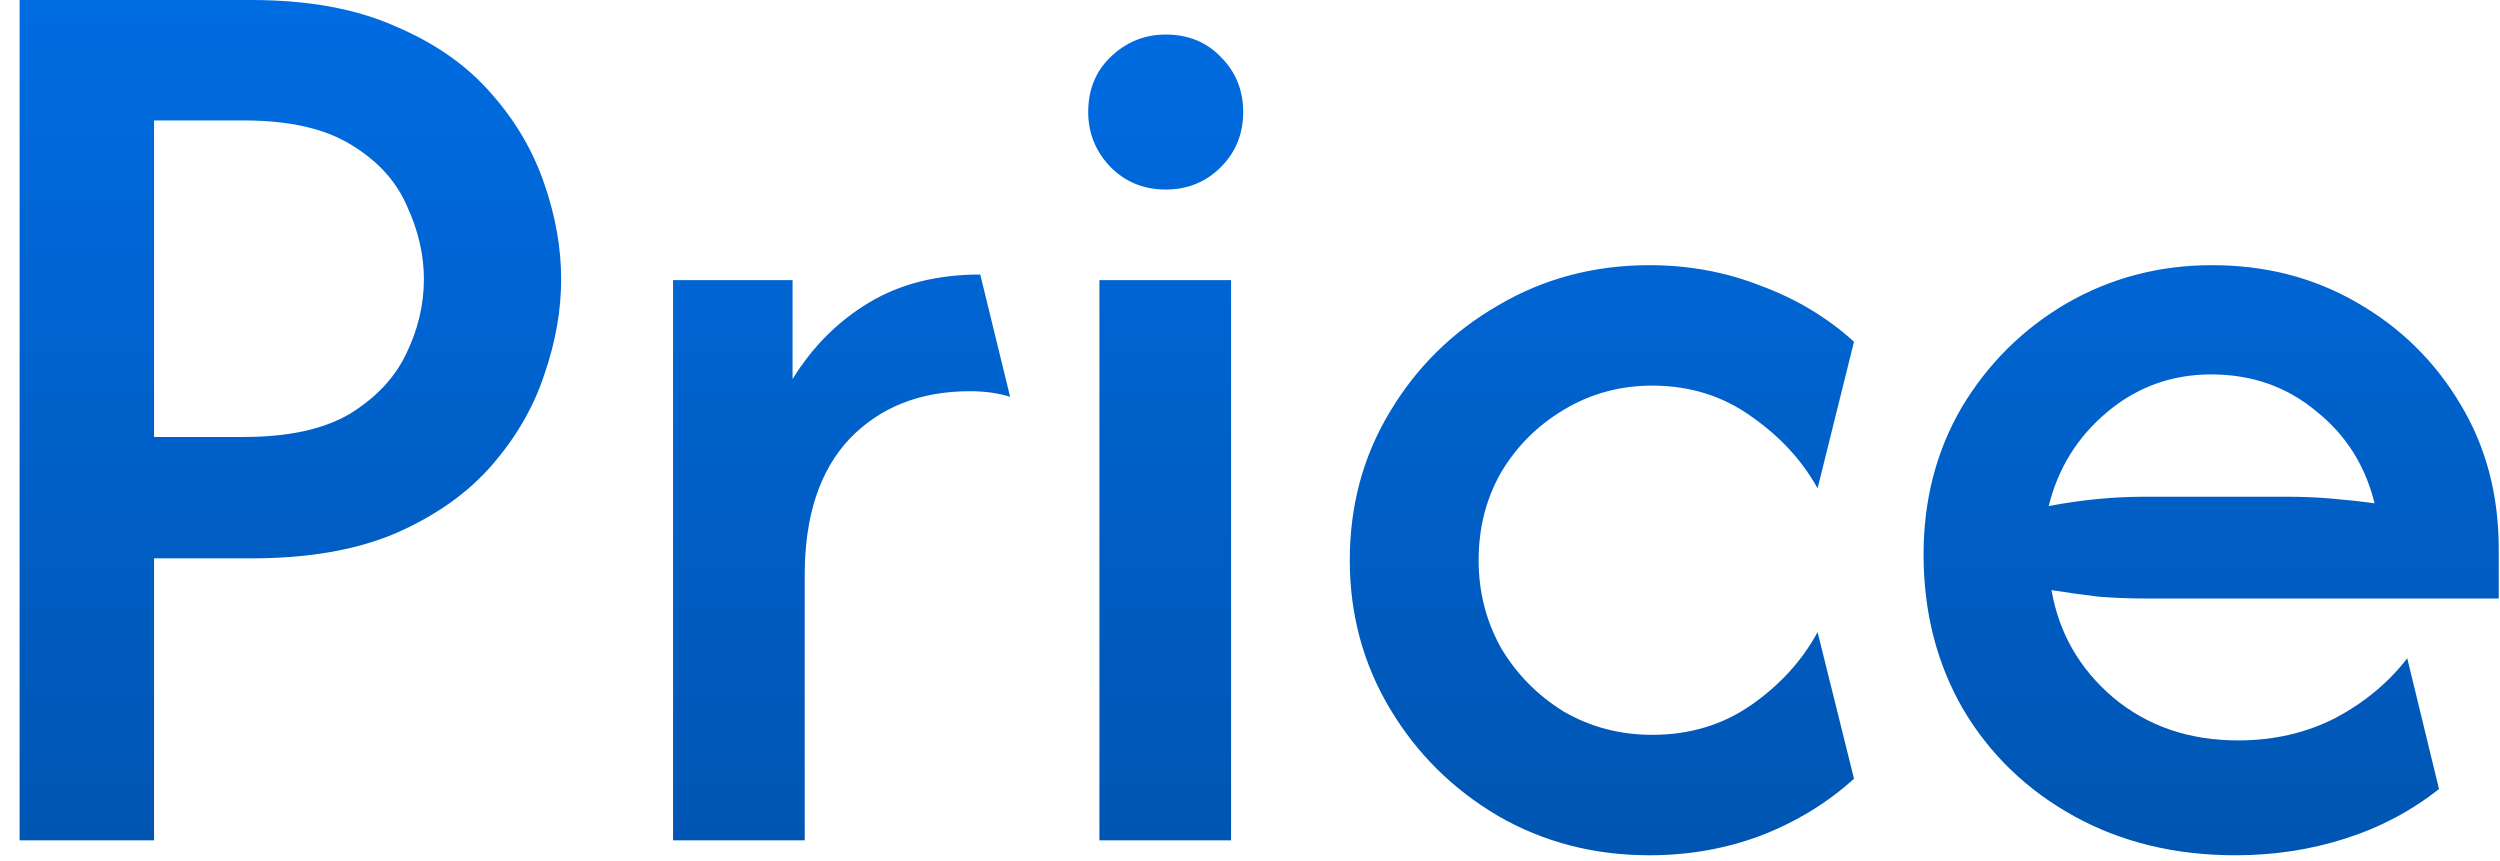 <svg width="119" height="41" viewBox="0 0 119 41" fill="none" xmlns="http://www.w3.org/2000/svg">
<path d="M0.933 40V0H11.956C14.652 0 16.933 0.415 18.8 1.244C20.696 2.044 22.222 3.111 23.378 4.444C24.533 5.748 25.378 7.185 25.911 8.756C26.444 10.296 26.711 11.807 26.711 13.289C26.711 14.77 26.444 16.282 25.911 17.822C25.407 19.363 24.578 20.8 23.422 22.133C22.267 23.467 20.741 24.548 18.844 25.378C16.978 26.178 14.681 26.578 11.956 26.578H7.333V40H0.933ZM7.333 20.8H11.6C13.733 20.8 15.422 20.43 16.667 19.689C17.911 18.919 18.8 17.97 19.333 16.844C19.896 15.689 20.178 14.504 20.178 13.289C20.178 12.133 19.911 10.978 19.378 9.822C18.874 8.637 17.985 7.659 16.711 6.889C15.467 6.119 13.763 5.733 11.6 5.733H7.333V20.8ZM32.038 40V13.333H37.726V18.044C38.675 16.504 39.889 15.289 41.371 14.4C42.852 13.511 44.615 13.067 46.66 13.067L48.082 18.889C47.519 18.711 46.882 18.622 46.171 18.622C43.8 18.622 41.889 19.378 40.438 20.889C39.015 22.4 38.304 24.563 38.304 27.378V40H32.038ZM52.332 40V13.333H58.599V40H52.332ZM55.487 9.022C54.45 9.022 53.576 8.667 52.865 7.956C52.154 7.215 51.799 6.341 51.799 5.333C51.799 4.267 52.154 3.393 52.865 2.711C53.606 2 54.48 1.644 55.487 1.644C56.554 1.644 57.428 2 58.11 2.711C58.821 3.422 59.176 4.296 59.176 5.333C59.176 6.37 58.821 7.244 58.11 7.956C57.399 8.667 56.525 9.022 55.487 9.022ZM78.517 40.711C75.88 40.711 73.48 40.089 71.317 38.844C69.154 37.57 67.435 35.867 66.161 33.733C64.887 31.6 64.25 29.244 64.25 26.667C64.25 24.059 64.887 21.704 66.161 19.6C67.435 17.467 69.154 15.778 71.317 14.533C73.48 13.259 75.88 12.622 78.517 12.622C80.383 12.622 82.146 12.948 83.806 13.6C85.494 14.222 86.976 15.111 88.25 16.267L86.517 23.244C85.776 21.911 84.724 20.77 83.361 19.822C81.998 18.844 80.428 18.356 78.65 18.356C77.109 18.356 75.702 18.741 74.428 19.511C73.183 20.252 72.191 21.244 71.45 22.489C70.739 23.733 70.383 25.126 70.383 26.667C70.383 28.178 70.739 29.57 71.45 30.844C72.191 32.089 73.183 33.096 74.428 33.867C75.702 34.607 77.109 34.978 78.65 34.978C80.428 34.978 81.998 34.504 83.361 33.556C84.724 32.607 85.776 31.452 86.517 30.089L88.25 37.067C86.976 38.222 85.494 39.126 83.806 39.778C82.146 40.4 80.383 40.711 78.517 40.711ZM106.407 40.711C103.533 40.711 100.97 40.089 98.718 38.844C96.466 37.6 94.703 35.896 93.429 33.733C92.185 31.57 91.562 29.126 91.562 26.4C91.562 23.793 92.17 21.452 93.385 19.378C94.629 17.304 96.288 15.659 98.362 14.444C100.466 13.23 102.777 12.622 105.296 12.622C107.844 12.622 110.14 13.215 112.185 14.4C114.259 15.585 115.903 17.2 117.118 19.244C118.333 21.259 118.94 23.556 118.94 26.133V28.489H102.096C101.355 28.489 100.614 28.459 99.874 28.4C99.133 28.311 98.392 28.207 97.651 28.089C98.007 30.133 98.985 31.837 100.585 33.2C102.214 34.563 104.2 35.244 106.54 35.244C108.229 35.244 109.77 34.889 111.163 34.178C112.555 33.437 113.696 32.489 114.585 31.333L116.096 37.556C114.792 38.593 113.311 39.378 111.651 39.911C109.992 40.444 108.244 40.711 106.407 40.711ZM97.518 24.089C99.059 23.793 100.585 23.644 102.096 23.644H108.851C109.592 23.644 110.303 23.674 110.985 23.733C111.696 23.793 112.377 23.867 113.029 23.956C112.585 22.148 111.651 20.681 110.229 19.556C108.837 18.4 107.177 17.822 105.251 17.822C103.385 17.822 101.74 18.415 100.318 19.6C98.896 20.785 97.963 22.282 97.518 24.089Z" fill="url(#paint0_linear_469_2)"/>
<defs>
<linearGradient id="paint0_linear_469_2" x1="58.5" y1="-24" x2="58.5" y2="61" gradientUnits="userSpaceOnUse">
<stop stop-color="#007AFF"/>
<stop offset="1" stop-color="#004999"/>
</linearGradient>
</defs>
</svg>
